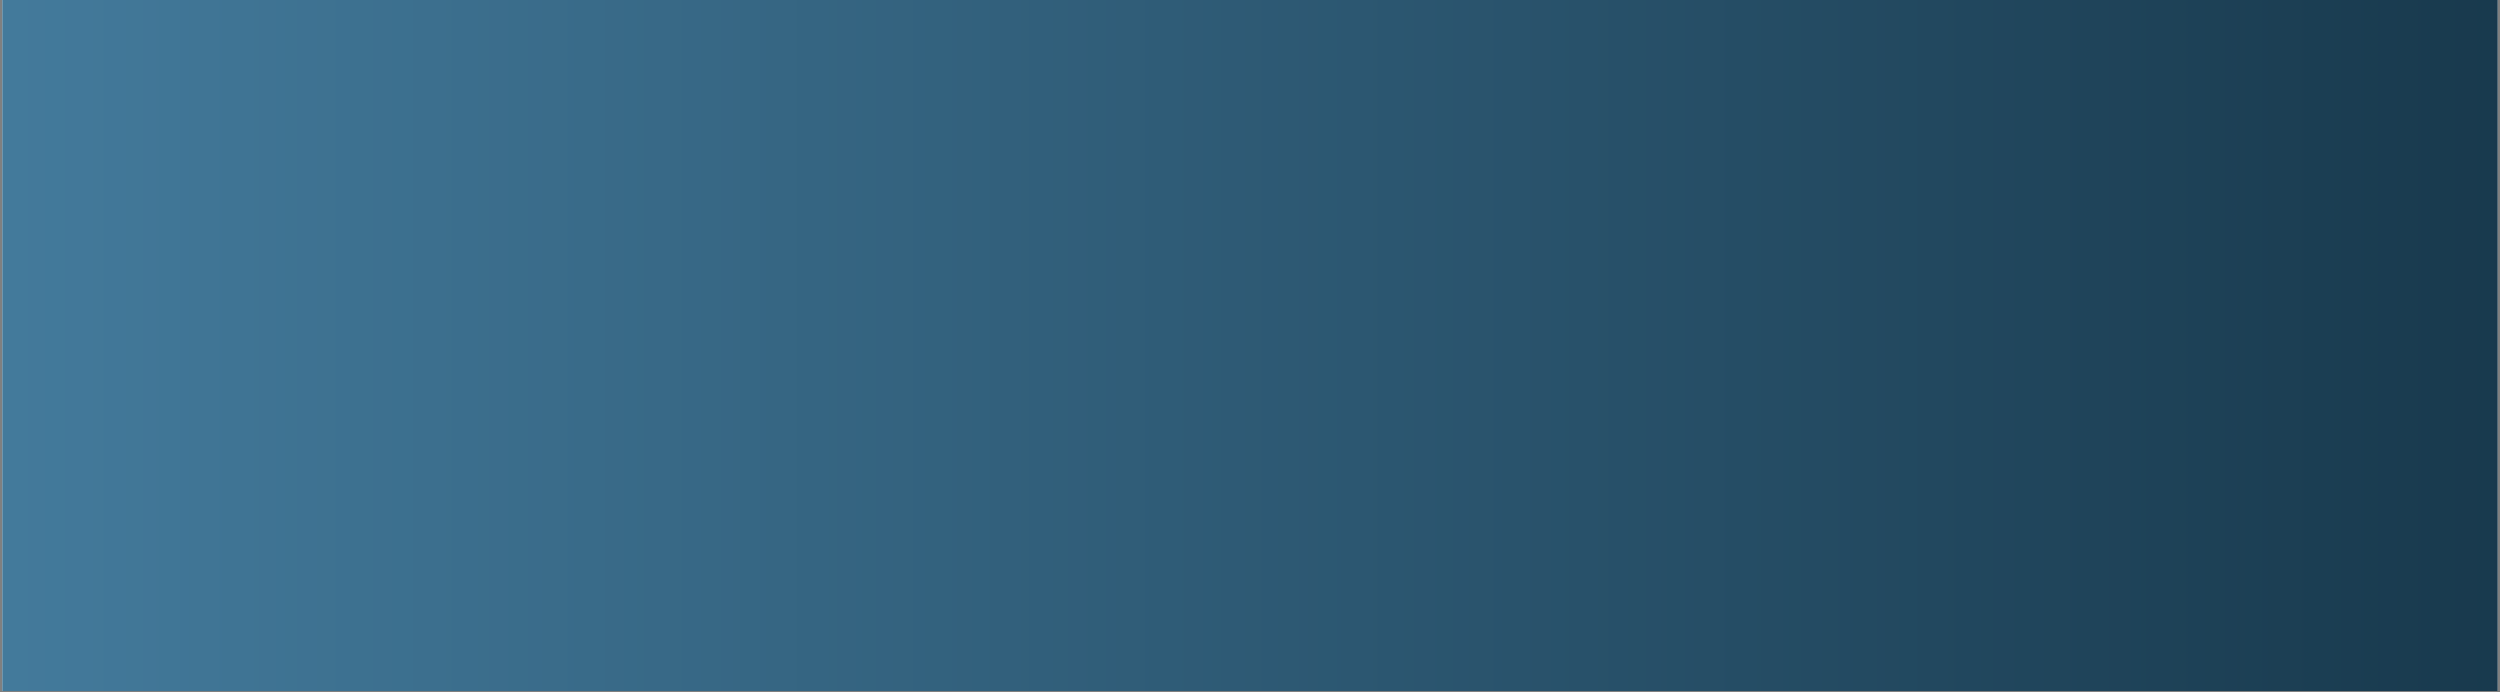 <svg xmlns="http://www.w3.org/2000/svg" xmlns:xlink="http://www.w3.org/1999/xlink" width="2600" zoomAndPan="magnify" viewBox="0 0 1950 540" height="720" preserveAspectRatio="xMidYMid meet" version="1.0"><rect x="0" y="0" width="1950" height="540" fill="#808080" stroke="none"/><defs><clipPath id="fc7e45522f"><path d="M 1.801 0 L 1948.195 0 L 1948.195 539 L 1.801 539 Z M 1.801 0 " clip-rule="nonzero"/></clipPath><linearGradient x1="0" gradientTransform="matrix(0.749, 0, 0, 0.749, 1.802, 0)" y1="360" x2="2600" gradientUnits="userSpaceOnUse" y2="360" id="96906b53f9"><stop stop-opacity="1" stop-color="rgb(26.299%, 47.8%, 60.799%)" offset="0"/><stop stop-opacity="1" stop-color="rgb(26.233%, 47.7%, 60.68%)" offset="0.008"/><stop stop-opacity="1" stop-color="rgb(26.1%, 47.502%, 60.44%)" offset="0.016"/><stop stop-opacity="1" stop-color="rgb(25.969%, 47.304%, 60.2%)" offset="0.023"/><stop stop-opacity="1" stop-color="rgb(25.836%, 47.105%, 59.962%)" offset="0.031"/><stop stop-opacity="1" stop-color="rgb(25.705%, 46.906%, 59.723%)" offset="0.039"/><stop stop-opacity="1" stop-color="rgb(25.572%, 46.707%, 59.483%)" offset="0.047"/><stop stop-opacity="1" stop-color="rgb(25.441%, 46.509%, 59.245%)" offset="0.055"/><stop stop-opacity="1" stop-color="rgb(25.308%, 46.31%, 59.006%)" offset="0.062"/><stop stop-opacity="1" stop-color="rgb(25.177%, 46.112%, 58.766%)" offset="0.07"/><stop stop-opacity="1" stop-color="rgb(25.044%, 45.914%, 58.528%)" offset="0.078"/><stop stop-opacity="1" stop-color="rgb(24.913%, 45.715%, 58.289%)" offset="0.086"/><stop stop-opacity="1" stop-color="rgb(24.78%, 45.517%, 58.049%)" offset="0.094"/><stop stop-opacity="1" stop-color="rgb(24.649%, 45.319%, 57.811%)" offset="0.102"/><stop stop-opacity="1" stop-color="rgb(24.516%, 45.12%, 57.571%)" offset="0.109"/><stop stop-opacity="1" stop-color="rgb(24.385%, 44.922%, 57.332%)" offset="0.117"/><stop stop-opacity="1" stop-color="rgb(24.252%, 44.724%, 57.094%)" offset="0.125"/><stop stop-opacity="1" stop-color="rgb(24.12%, 44.525%, 56.854%)" offset="0.133"/><stop stop-opacity="1" stop-color="rgb(23.988%, 44.327%, 56.615%)" offset="0.141"/><stop stop-opacity="1" stop-color="rgb(23.856%, 44.128%, 56.377%)" offset="0.148"/><stop stop-opacity="1" stop-color="rgb(23.724%, 43.93%, 56.137%)" offset="0.156"/><stop stop-opacity="1" stop-color="rgb(23.592%, 43.732%, 55.898%)" offset="0.164"/><stop stop-opacity="1" stop-color="rgb(23.46%, 43.533%, 55.659%)" offset="0.172"/><stop stop-opacity="1" stop-color="rgb(23.328%, 43.335%, 55.42%)" offset="0.18"/><stop stop-opacity="1" stop-color="rgb(23.196%, 43.137%, 55.18%)" offset="0.188"/><stop stop-opacity="1" stop-color="rgb(23.064%, 42.938%, 54.942%)" offset="0.195"/><stop stop-opacity="1" stop-color="rgb(22.932%, 42.738%, 54.703%)" offset="0.203"/><stop stop-opacity="1" stop-color="rgb(22.8%, 42.54%, 54.463%)" offset="0.211"/><stop stop-opacity="1" stop-color="rgb(22.668%, 42.342%, 54.225%)" offset="0.219"/><stop stop-opacity="1" stop-color="rgb(22.536%, 42.143%, 53.986%)" offset="0.227"/><stop stop-opacity="1" stop-color="rgb(22.404%, 41.945%, 53.746%)" offset="0.234"/><stop stop-opacity="1" stop-color="rgb(22.272%, 41.747%, 53.508%)" offset="0.242"/><stop stop-opacity="1" stop-color="rgb(22.141%, 41.548%, 53.268%)" offset="0.25"/><stop stop-opacity="1" stop-color="rgb(22.008%, 41.35%, 53.029%)" offset="0.258"/><stop stop-opacity="1" stop-color="rgb(21.877%, 41.151%, 52.791%)" offset="0.266"/><stop stop-opacity="1" stop-color="rgb(21.744%, 40.953%, 52.551%)" offset="0.273"/><stop stop-opacity="1" stop-color="rgb(21.611%, 40.755%, 52.312%)" offset="0.281"/><stop stop-opacity="1" stop-color="rgb(21.48%, 40.556%, 52.074%)" offset="0.289"/><stop stop-opacity="1" stop-color="rgb(21.347%, 40.358%, 51.834%)" offset="0.297"/><stop stop-opacity="1" stop-color="rgb(21.216%, 40.16%, 51.595%)" offset="0.305"/><stop stop-opacity="1" stop-color="rgb(21.083%, 39.961%, 51.357%)" offset="0.312"/><stop stop-opacity="1" stop-color="rgb(20.952%, 39.763%, 51.117%)" offset="0.32"/><stop stop-opacity="1" stop-color="rgb(20.819%, 39.565%, 50.877%)" offset="0.328"/><stop stop-opacity="1" stop-color="rgb(20.688%, 39.366%, 50.638%)" offset="0.336"/><stop stop-opacity="1" stop-color="rgb(20.555%, 39.168%, 50.4%)" offset="0.344"/><stop stop-opacity="1" stop-color="rgb(20.424%, 38.969%, 50.16%)" offset="0.352"/><stop stop-opacity="1" stop-color="rgb(20.291%, 38.771%, 49.921%)" offset="0.359"/><stop stop-opacity="1" stop-color="rgb(20.16%, 38.571%, 49.683%)" offset="0.367"/><stop stop-opacity="1" stop-color="rgb(20.027%, 38.373%, 49.443%)" offset="0.375"/><stop stop-opacity="1" stop-color="rgb(19.896%, 38.174%, 49.203%)" offset="0.383"/><stop stop-opacity="1" stop-color="rgb(19.763%, 37.976%, 48.965%)" offset="0.391"/><stop stop-opacity="1" stop-color="rgb(19.632%, 37.778%, 48.726%)" offset="0.398"/><stop stop-opacity="1" stop-color="rgb(19.499%, 37.579%, 48.486%)" offset="0.406"/><stop stop-opacity="1" stop-color="rgb(19.366%, 37.381%, 48.248%)" offset="0.414"/><stop stop-opacity="1" stop-color="rgb(19.235%, 37.183%, 48.009%)" offset="0.422"/><stop stop-opacity="1" stop-color="rgb(19.102%, 36.984%, 47.769%)" offset="0.43"/><stop stop-opacity="1" stop-color="rgb(18.971%, 36.786%, 47.531%)" offset="0.438"/><stop stop-opacity="1" stop-color="rgb(18.839%, 36.588%, 47.292%)" offset="0.445"/><stop stop-opacity="1" stop-color="rgb(18.707%, 36.389%, 47.052%)" offset="0.453"/><stop stop-opacity="1" stop-color="rgb(18.575%, 36.191%, 46.814%)" offset="0.461"/><stop stop-opacity="1" stop-color="rgb(18.443%, 35.992%, 46.574%)" offset="0.469"/><stop stop-opacity="1" stop-color="rgb(18.311%, 35.794%, 46.335%)" offset="0.477"/><stop stop-opacity="1" stop-color="rgb(18.179%, 35.596%, 46.097%)" offset="0.484"/><stop stop-opacity="1" stop-color="rgb(18.047%, 35.397%, 45.857%)" offset="0.492"/><stop stop-opacity="1" stop-color="rgb(17.915%, 35.199%, 45.618%)" offset="0.5"/><stop stop-opacity="1" stop-color="rgb(17.783%, 35.001%, 45.38%)" offset="0.508"/><stop stop-opacity="1" stop-color="rgb(17.651%, 34.802%, 45.14%)" offset="0.516"/><stop stop-opacity="1" stop-color="rgb(17.519%, 34.602%, 44.901%)" offset="0.523"/><stop stop-opacity="1" stop-color="rgb(17.387%, 34.404%, 44.662%)" offset="0.531"/><stop stop-opacity="1" stop-color="rgb(17.255%, 34.206%, 44.423%)" offset="0.539"/><stop stop-opacity="1" stop-color="rgb(17.123%, 34.007%, 44.183%)" offset="0.547"/><stop stop-opacity="1" stop-color="rgb(16.991%, 33.809%, 43.945%)" offset="0.555"/><stop stop-opacity="1" stop-color="rgb(16.858%, 33.611%, 43.706%)" offset="0.562"/><stop stop-opacity="1" stop-color="rgb(16.727%, 33.412%, 43.466%)" offset="0.57"/><stop stop-opacity="1" stop-color="rgb(16.594%, 33.214%, 43.228%)" offset="0.578"/><stop stop-opacity="1" stop-color="rgb(16.463%, 33.015%, 42.989%)" offset="0.586"/><stop stop-opacity="1" stop-color="rgb(16.33%, 32.817%, 42.749%)" offset="0.594"/><stop stop-opacity="1" stop-color="rgb(16.199%, 32.619%, 42.511%)" offset="0.602"/><stop stop-opacity="1" stop-color="rgb(16.066%, 32.42%, 42.271%)" offset="0.609"/><stop stop-opacity="1" stop-color="rgb(15.935%, 32.222%, 42.032%)" offset="0.617"/><stop stop-opacity="1" stop-color="rgb(15.802%, 32.024%, 41.794%)" offset="0.625"/><stop stop-opacity="1" stop-color="rgb(15.671%, 31.825%, 41.554%)" offset="0.633"/><stop stop-opacity="1" stop-color="rgb(15.538%, 31.627%, 41.315%)" offset="0.641"/><stop stop-opacity="1" stop-color="rgb(15.407%, 31.429%, 41.077%)" offset="0.648"/><stop stop-opacity="1" stop-color="rgb(15.274%, 31.23%, 40.837%)" offset="0.656"/><stop stop-opacity="1" stop-color="rgb(15.143%, 31.032%, 40.598%)" offset="0.664"/><stop stop-opacity="1" stop-color="rgb(15.01%, 30.833%, 40.359%)" offset="0.672"/><stop stop-opacity="1" stop-color="rgb(14.879%, 30.635%, 40.12%)" offset="0.68"/><stop stop-opacity="1" stop-color="rgb(14.746%, 30.435%, 39.88%)" offset="0.688"/><stop stop-opacity="1" stop-color="rgb(14.613%, 30.237%, 39.642%)" offset="0.695"/><stop stop-opacity="1" stop-color="rgb(14.482%, 30.038%, 39.403%)" offset="0.703"/><stop stop-opacity="1" stop-color="rgb(14.349%, 29.84%, 39.163%)" offset="0.711"/><stop stop-opacity="1" stop-color="rgb(14.218%, 29.642%, 38.925%)" offset="0.719"/><stop stop-opacity="1" stop-color="rgb(14.085%, 29.443%, 38.686%)" offset="0.727"/><stop stop-opacity="1" stop-color="rgb(13.954%, 29.245%, 38.446%)" offset="0.734"/><stop stop-opacity="1" stop-color="rgb(13.821%, 29.047%, 38.208%)" offset="0.742"/><stop stop-opacity="1" stop-color="rgb(13.69%, 28.848%, 37.968%)" offset="0.75"/><stop stop-opacity="1" stop-color="rgb(13.557%, 28.65%, 37.729%)" offset="0.758"/><stop stop-opacity="1" stop-color="rgb(13.426%, 28.452%, 37.491%)" offset="0.766"/><stop stop-opacity="1" stop-color="rgb(13.293%, 28.253%, 37.251%)" offset="0.773"/><stop stop-opacity="1" stop-color="rgb(13.162%, 28.055%, 37.012%)" offset="0.781"/><stop stop-opacity="1" stop-color="rgb(13.029%, 27.856%, 36.774%)" offset="0.789"/><stop stop-opacity="1" stop-color="rgb(12.898%, 27.658%, 36.534%)" offset="0.797"/><stop stop-opacity="1" stop-color="rgb(12.766%, 27.46%, 36.295%)" offset="0.805"/><stop stop-opacity="1" stop-color="rgb(12.634%, 27.261%, 36.057%)" offset="0.812"/><stop stop-opacity="1" stop-color="rgb(12.502%, 27.063%, 35.817%)" offset="0.82"/><stop stop-opacity="1" stop-color="rgb(12.37%, 26.865%, 35.577%)" offset="0.828"/><stop stop-opacity="1" stop-color="rgb(12.238%, 26.666%, 35.338%)" offset="0.836"/><stop stop-opacity="1" stop-color="rgb(12.105%, 26.468%, 35.1%)" offset="0.844"/><stop stop-opacity="1" stop-color="rgb(11.974%, 26.268%, 34.86%)" offset="0.852"/><stop stop-opacity="1" stop-color="rgb(11.841%, 26.07%, 34.621%)" offset="0.859"/><stop stop-opacity="1" stop-color="rgb(11.71%, 25.871%, 34.383%)" offset="0.867"/><stop stop-opacity="1" stop-color="rgb(11.577%, 25.673%, 34.143%)" offset="0.875"/><stop stop-opacity="1" stop-color="rgb(11.446%, 25.475%, 33.904%)" offset="0.883"/><stop stop-opacity="1" stop-color="rgb(11.313%, 25.276%, 33.665%)" offset="0.891"/><stop stop-opacity="1" stop-color="rgb(11.182%, 25.078%, 33.426%)" offset="0.898"/><stop stop-opacity="1" stop-color="rgb(11.049%, 24.879%, 33.186%)" offset="0.906"/><stop stop-opacity="1" stop-color="rgb(10.918%, 24.681%, 32.948%)" offset="0.914"/><stop stop-opacity="1" stop-color="rgb(10.785%, 24.483%, 32.709%)" offset="0.922"/><stop stop-opacity="1" stop-color="rgb(10.654%, 24.284%, 32.469%)" offset="0.93"/><stop stop-opacity="1" stop-color="rgb(10.521%, 24.086%, 32.231%)" offset="0.938"/><stop stop-opacity="1" stop-color="rgb(10.39%, 23.888%, 31.992%)" offset="0.945"/><stop stop-opacity="1" stop-color="rgb(10.257%, 23.689%, 31.752%)" offset="0.953"/><stop stop-opacity="1" stop-color="rgb(10.126%, 23.491%, 31.514%)" offset="0.961"/><stop stop-opacity="1" stop-color="rgb(9.993%, 23.293%, 31.274%)" offset="0.969"/><stop stop-opacity="1" stop-color="rgb(9.86%, 23.094%, 31.035%)" offset="0.977"/><stop stop-opacity="1" stop-color="rgb(9.729%, 22.896%, 30.797%)" offset="0.984"/><stop stop-opacity="1" stop-color="rgb(9.596%, 22.697%, 30.557%)" offset="0.992"/><stop stop-opacity="1" stop-color="rgb(9.465%, 22.499%, 30.318%)" offset="1"/></linearGradient></defs><g clip-path="url(#fc7e45522f)"><path fill="#ffffff" d="M 1.801 0 L 1948.199 0 L 1948.199 539 L 1.801 539 Z M 1.801 0 " fill-opacity="1" fill-rule="nonzero"/><path fill="url(#96906b53f9)" d="M 1.801 0 L 1.801 539 L 1948.199 539 L 1948.199 0 Z M 1.801 0 " fill-rule="nonzero"/></g></svg>